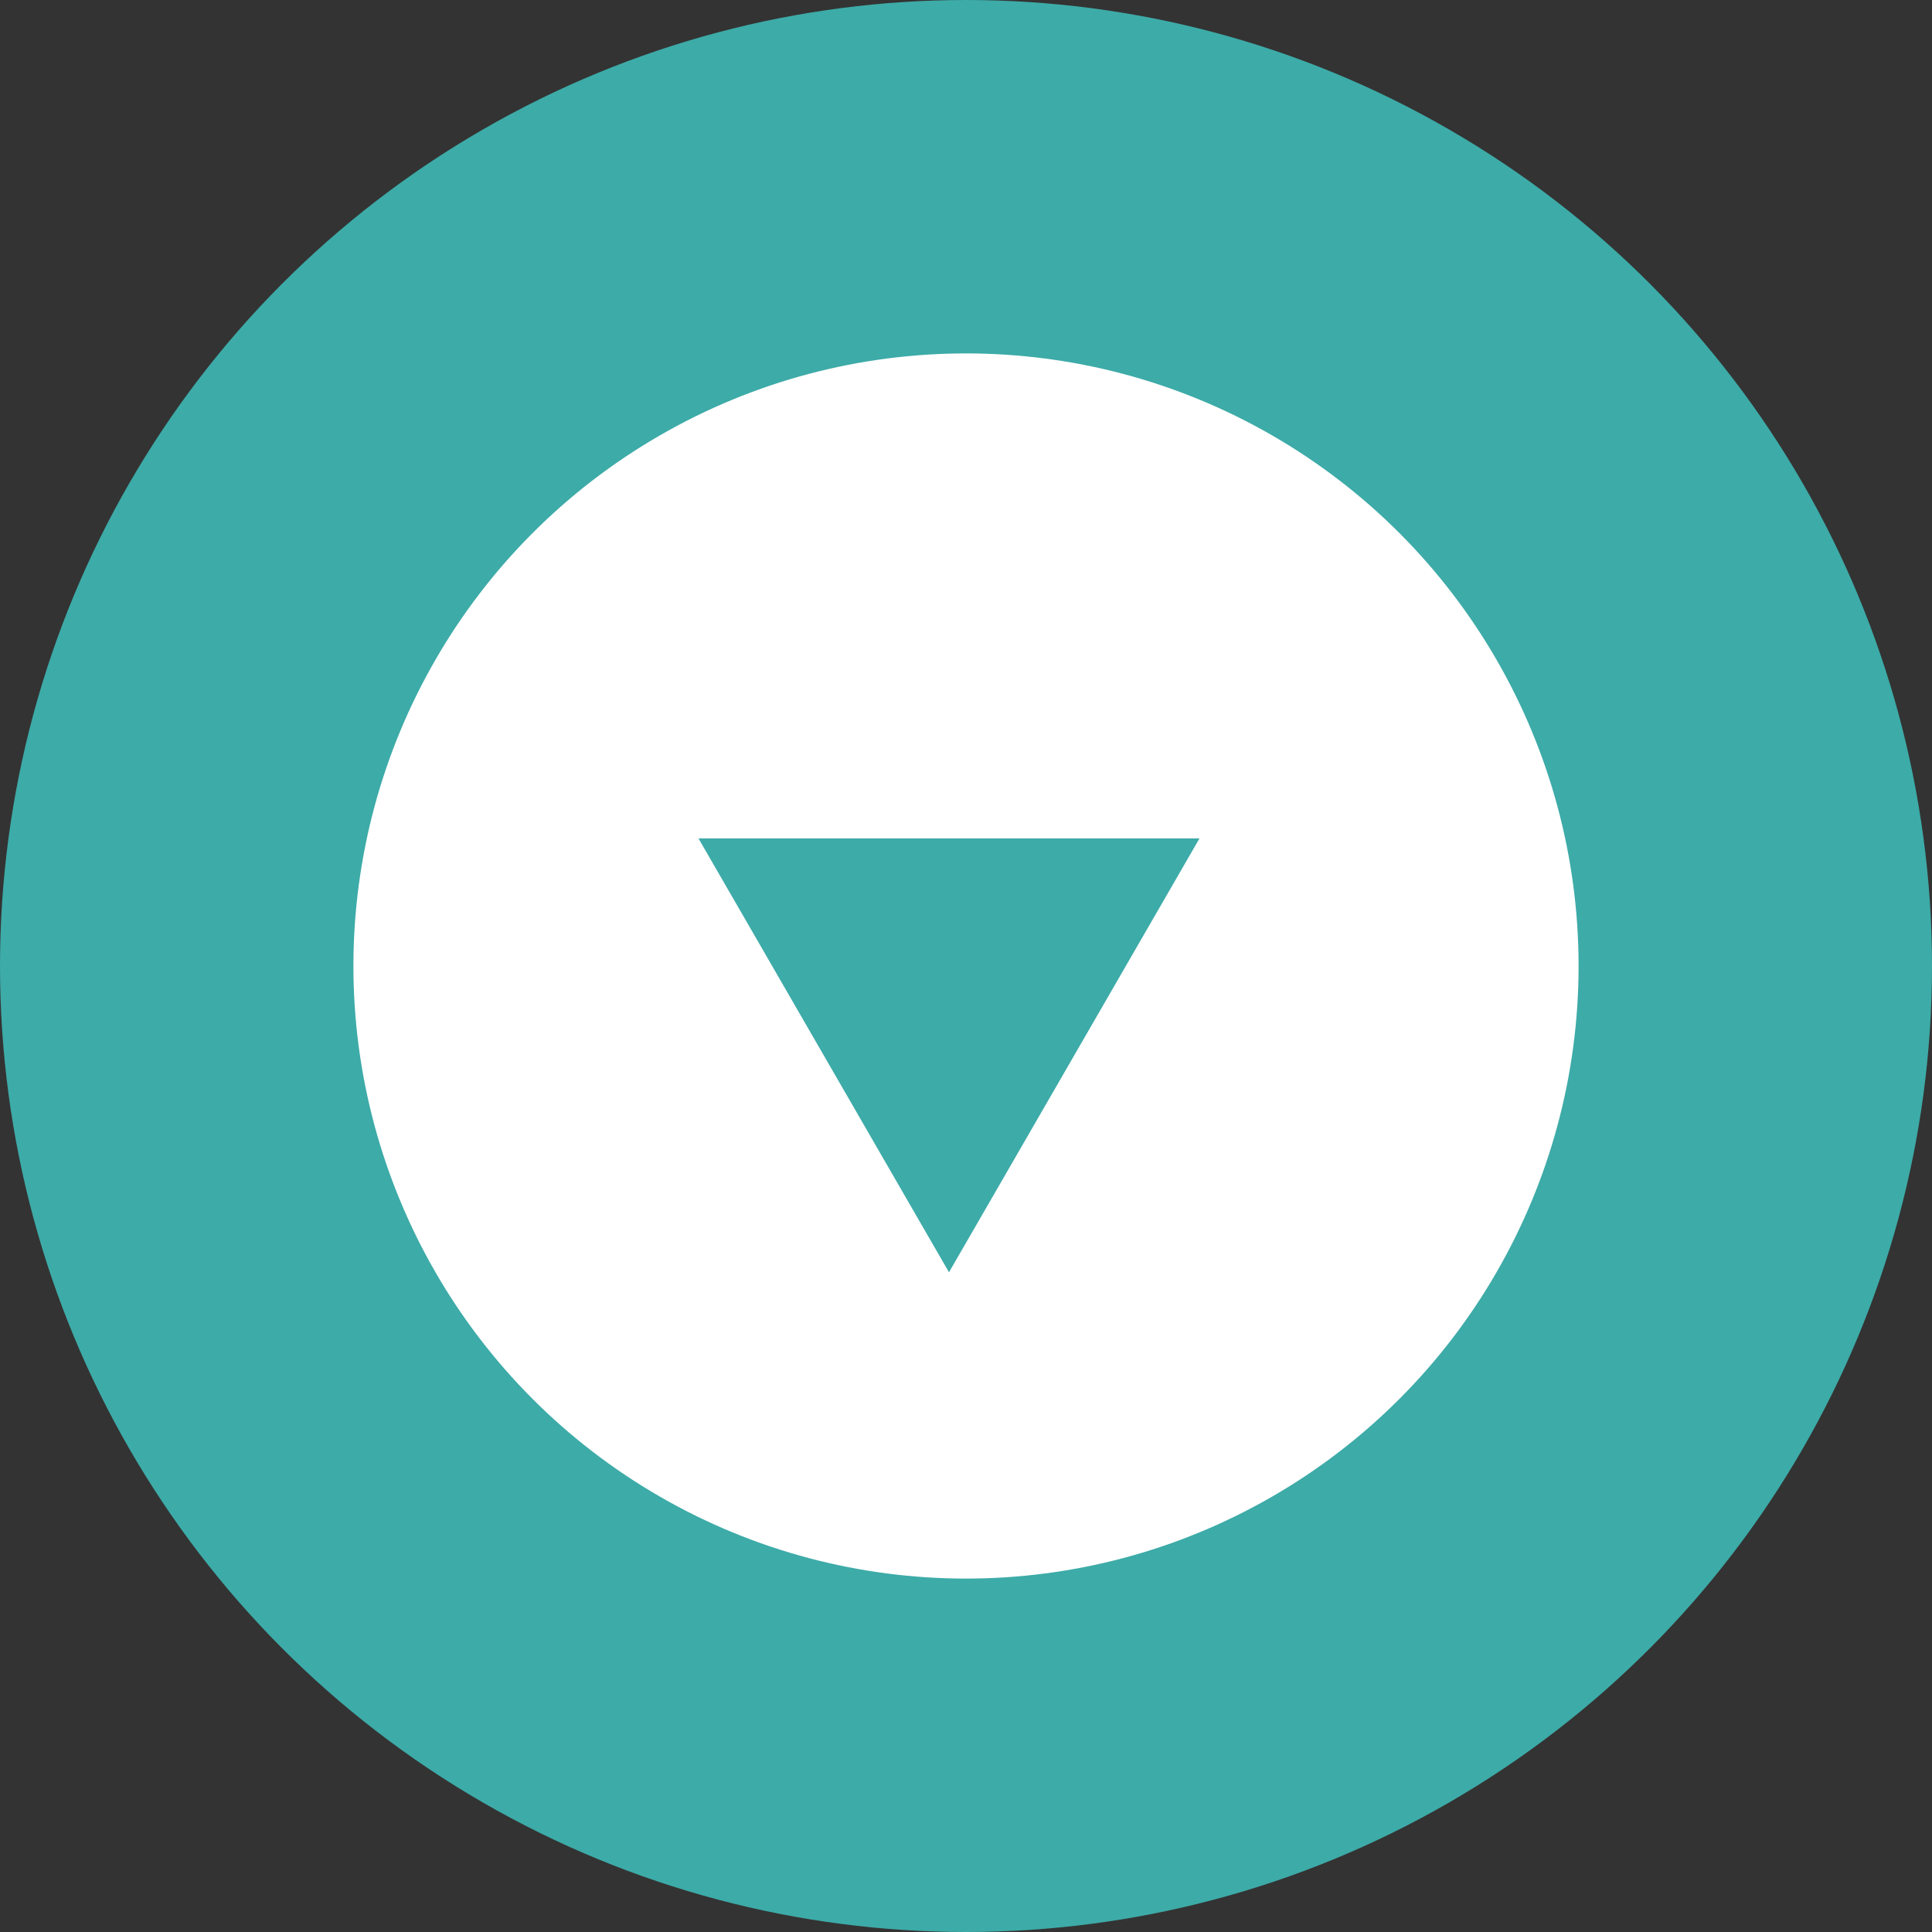 <?xml version="1.0" encoding="UTF-8"?> <svg xmlns="http://www.w3.org/2000/svg" width="82" height="82" viewBox="0 0 82 82" fill="none"><rect x="0" y="0" width="82" height="82" fill="#333333" stroke="none"/> <circle r="41" transform="matrix(-1 -8.74228e-08 -8.74228e-08 1 41 41)" fill="#3DABA8"></circle> <circle cx="41" cy="41" r="26" fill="white"></circle> <path d="M40.278 54L29.645 35.583L50.911 35.583L40.278 54Z" fill="#3DABA8"></path> </svg> 